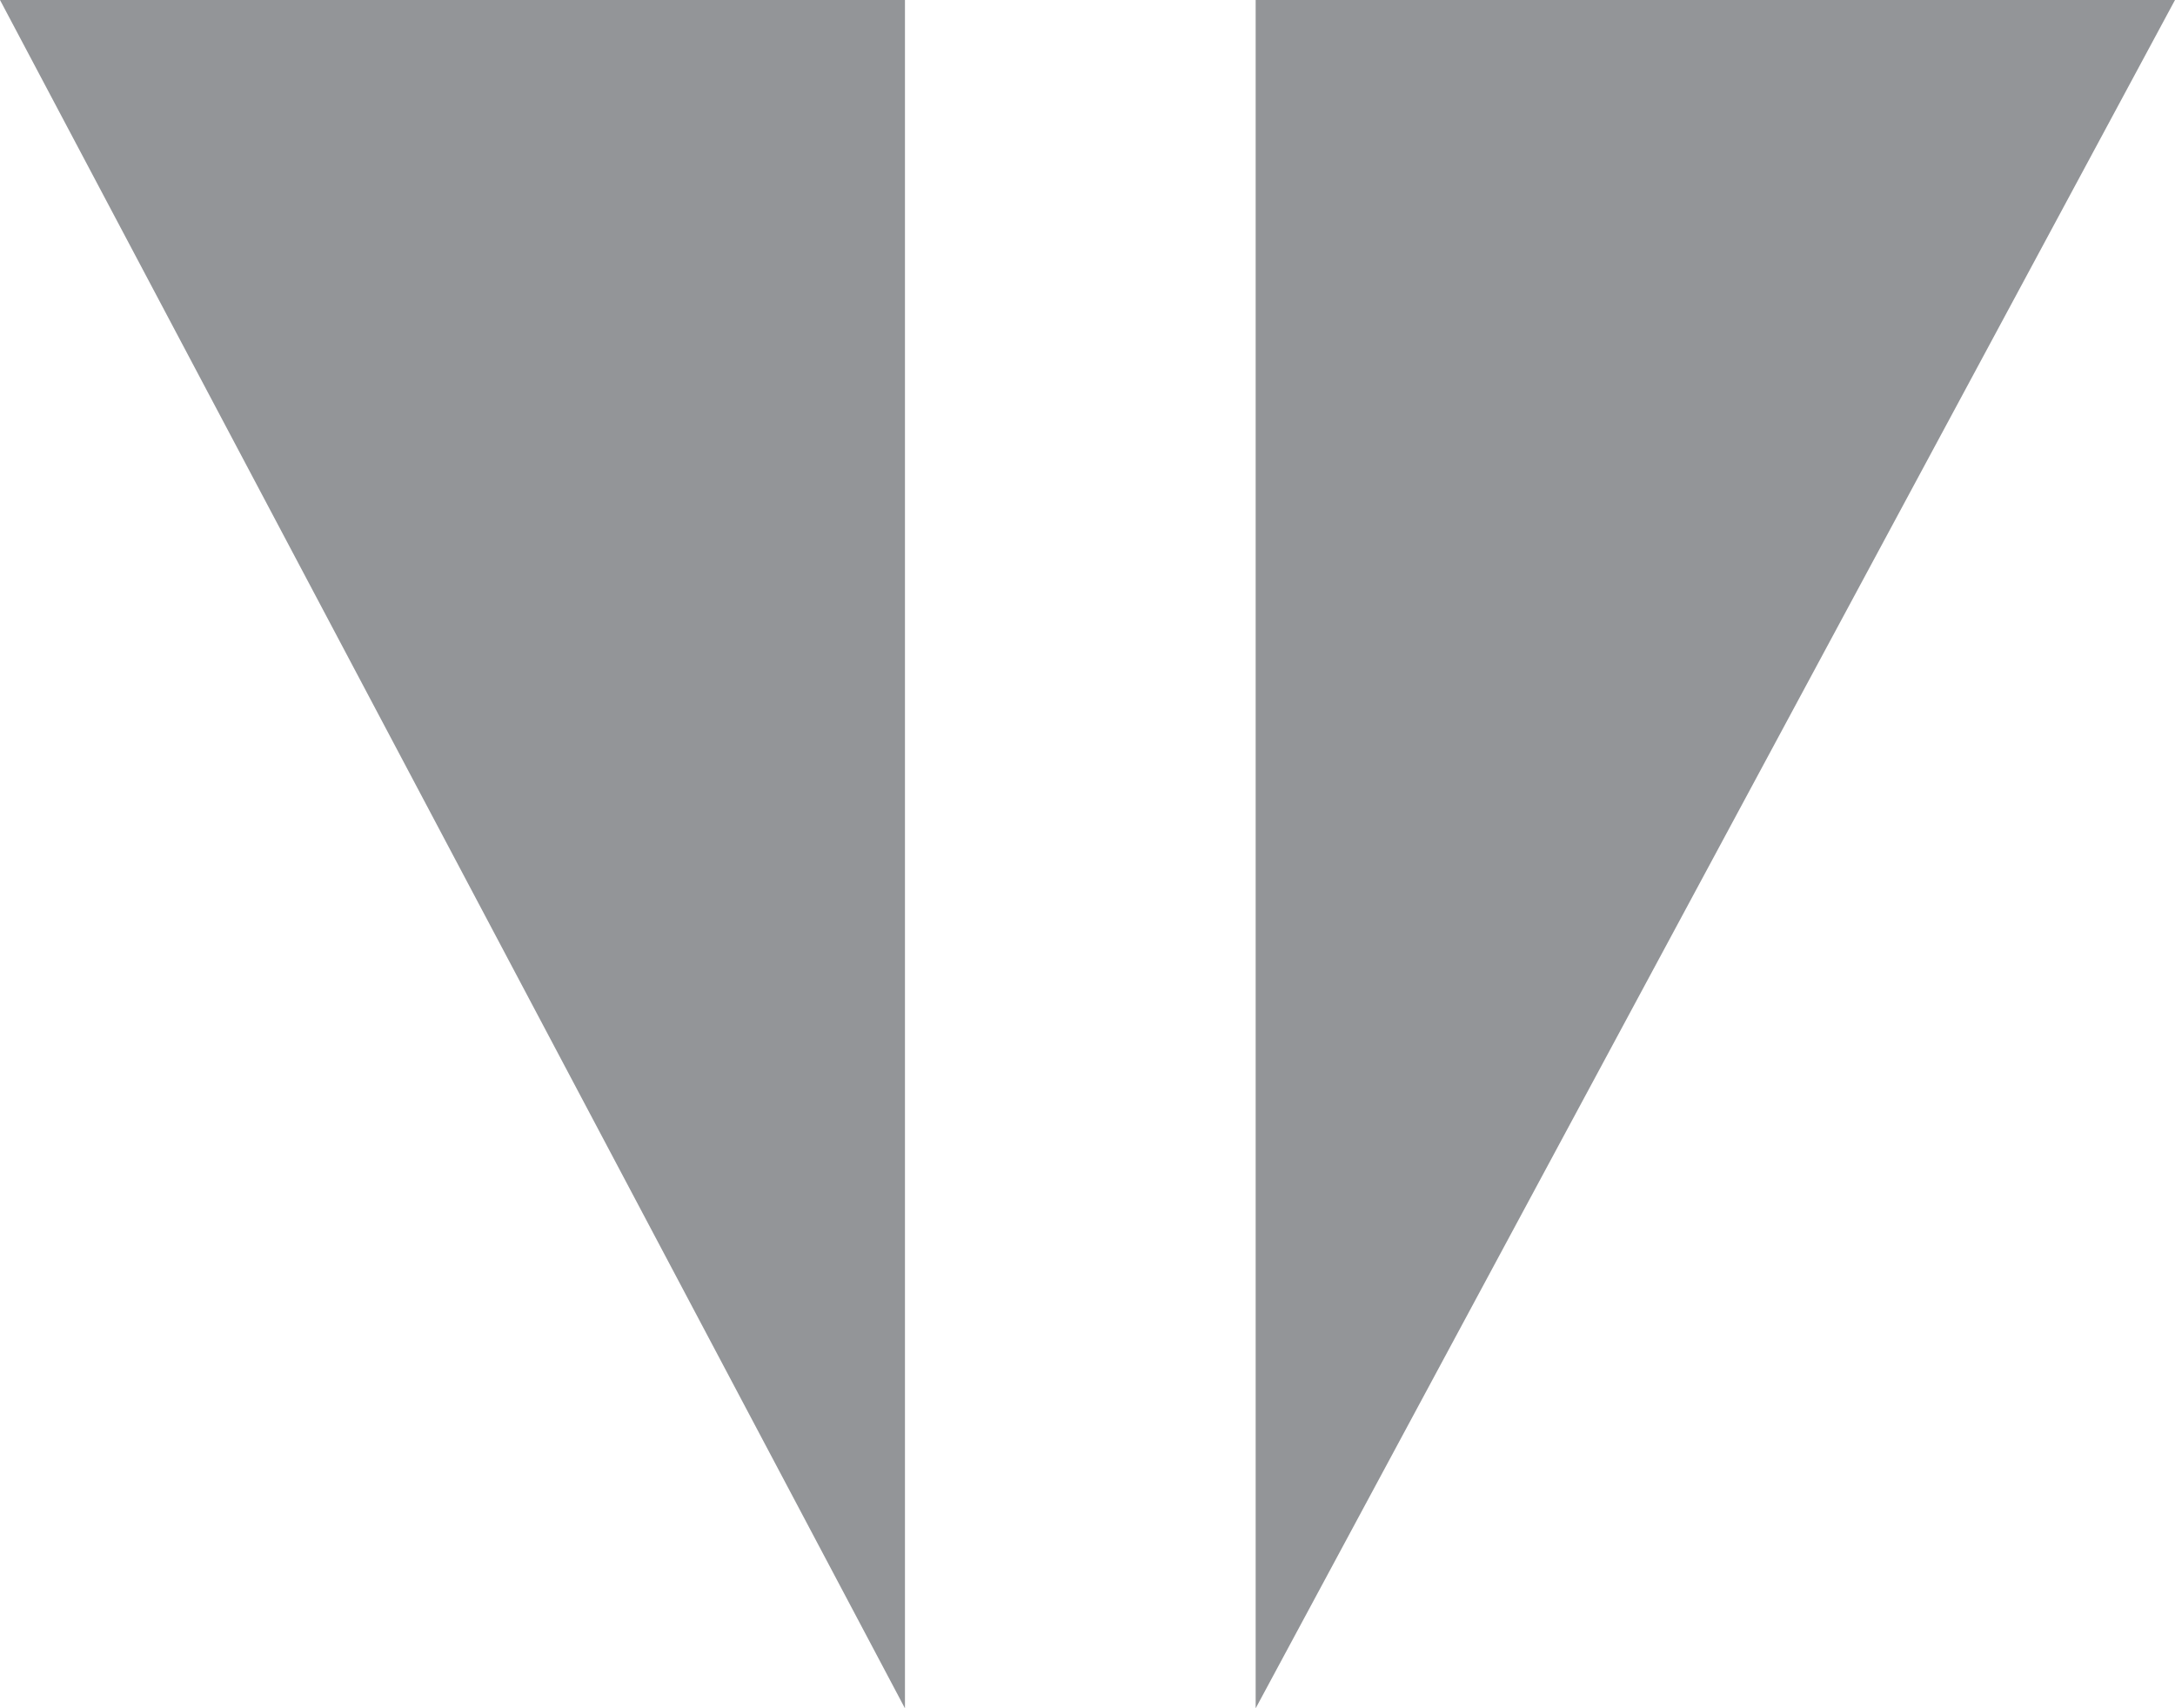 <svg xmlns="http://www.w3.org/2000/svg" id="Capa_2" viewBox="0 0 19.66 15.44"><defs><style>      .cls-1 {        fill: #939598;      }    </style></defs><g id="Capa_1-2" data-name="Capa_1"><path class="cls-1" d="M8.18,0H0l8.18,15.44V0ZM19.66,0l-8.31,15.44V0h8.31Z"></path></g></svg>